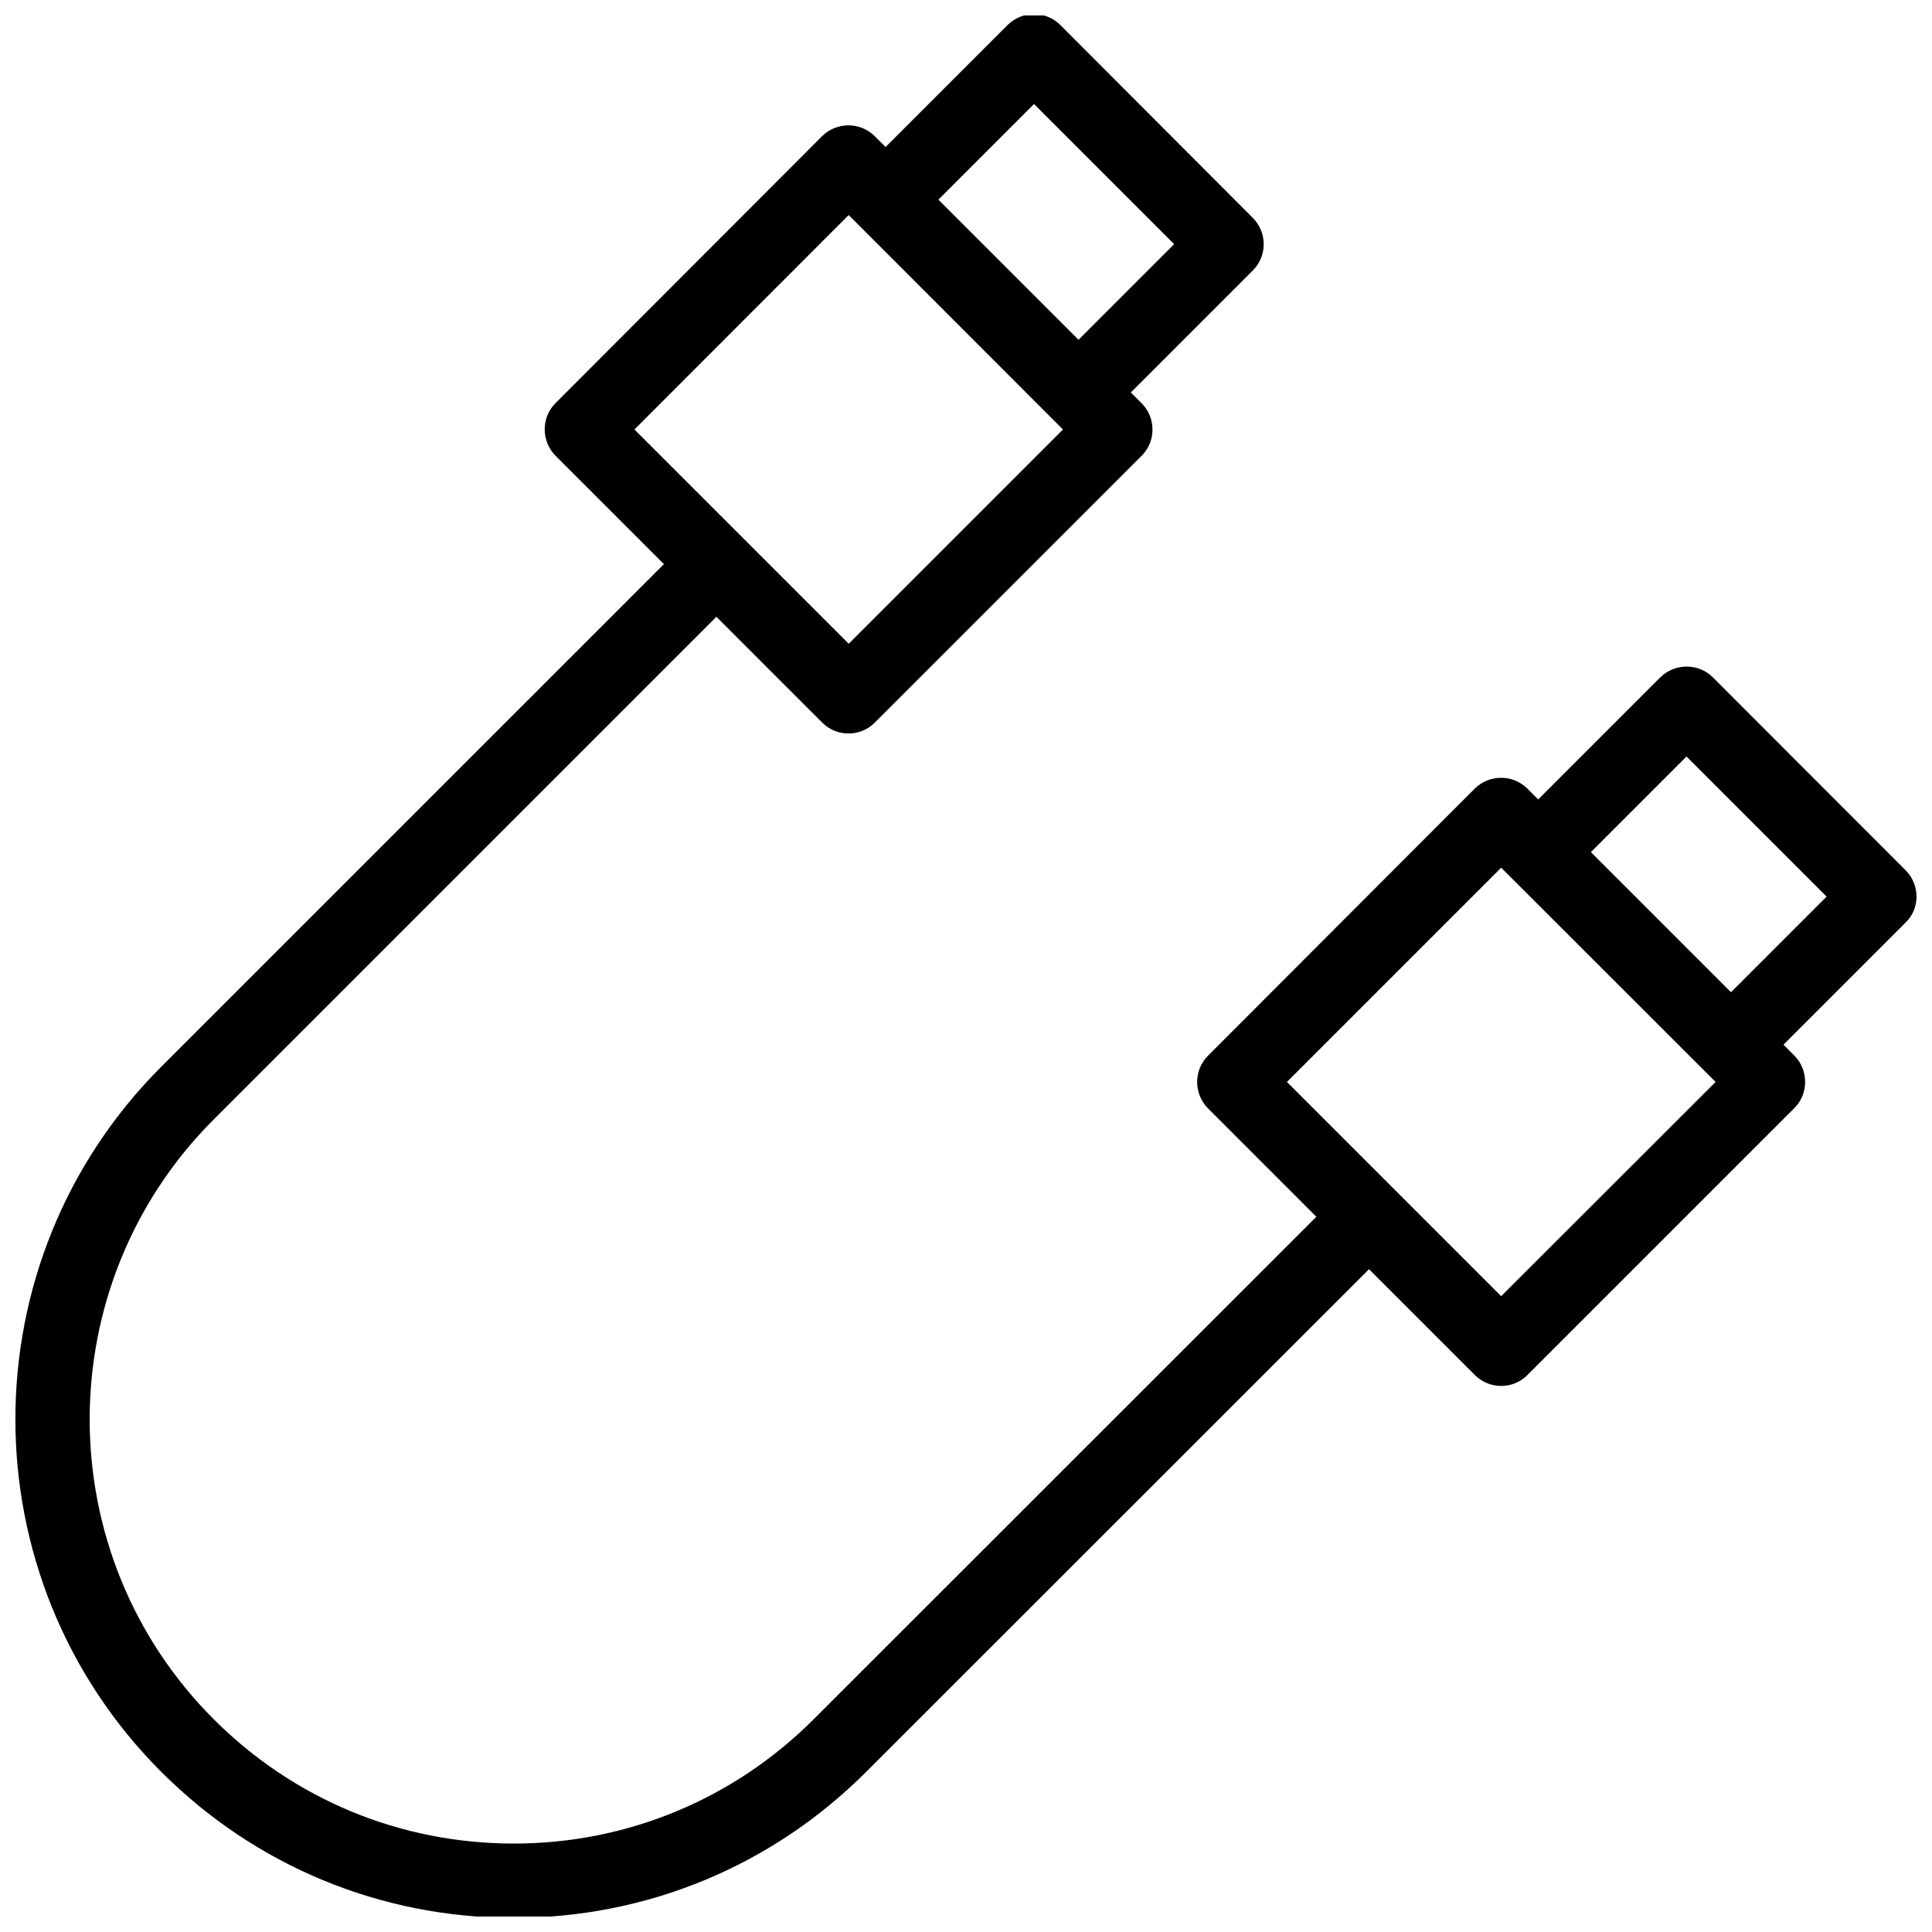 <?xml version="1.0" encoding="UTF-8"?>
<!-- Uploaded to: SVG Repo, www.svgrepo.com, Generator: SVG Repo Mixer Tools -->
<svg width="800px" height="800px" version="1.1" viewBox="144 144 512 512" xmlns="http://www.w3.org/2000/svg">
 <defs>
  <clipPath id="a">
   <path d="m148.09 148.09h503.81v503.81h-503.81z"/>
  </clipPath>
 </defs>
 <g clip-path="url(#a)">
  <path d="m651.9 381.61c0-2.621-1.059-5.141-2.871-6.953l-51.086-51.137c-3.828-3.828-10.078-3.828-13.957 0l-32.344 32.344-2.871-2.871c-3.828-3.828-10.078-3.828-13.957 0l-70.684 70.785c-3.828 3.828-3.828 10.078 0 13.957l28.719 28.719-133.21 133.16c-21.211 21.211-49.473 32.949-79.5 32.949-30.027 0-58.242-11.688-79.5-32.949-43.832-43.832-43.832-115.12 0-158.95l133.21-133.21 28.062 28.062c1.914 1.914 4.434 2.871 6.953 2.871 2.519 0 5.039-0.957 6.953-2.871l70.734-70.734c1.863-1.863 2.871-4.332 2.871-6.953 0-2.621-1.059-5.141-2.871-6.953l-2.871-2.871 32.344-32.344c1.863-1.863 2.871-4.332 2.871-6.953s-1.059-5.141-2.871-6.953l-51.039-51.137c-3.828-3.828-10.078-3.828-13.957 0l-32.344 32.344-2.871-2.871c-3.828-3.828-10.078-3.828-13.957 0l-70.633 70.734c-3.828 3.828-3.828 10.078 0 13.957l28.719 28.719-133.21 133.2c-51.539 51.539-51.539 135.32 0 186.86 24.938 24.938 58.141 38.691 93.406 38.691 35.316 0 68.469-13.754 93.406-38.691l133.26-133.21 28.062 28.062c1.914 1.914 4.434 2.871 6.953 2.871 2.519 0 5.039-0.957 6.953-2.871l70.734-70.734c3.828-3.828 3.828-10.078 0-13.957l-2.871-2.871 32.344-32.344c1.863-1.762 2.922-4.281 2.922-6.902zm-259.21-184.7 25.34-25.34 37.129 37.129-25.34 25.34zm-23.777 4.078 56.777 56.832-56.777 56.777-56.781-56.777zm172.91 286.52-56.777-56.781 56.781-56.781 56.828 56.781zm60.91-80.562-37.129-37.129 25.34-25.34 37.129 37.129z"/>
 </g>
</svg>
